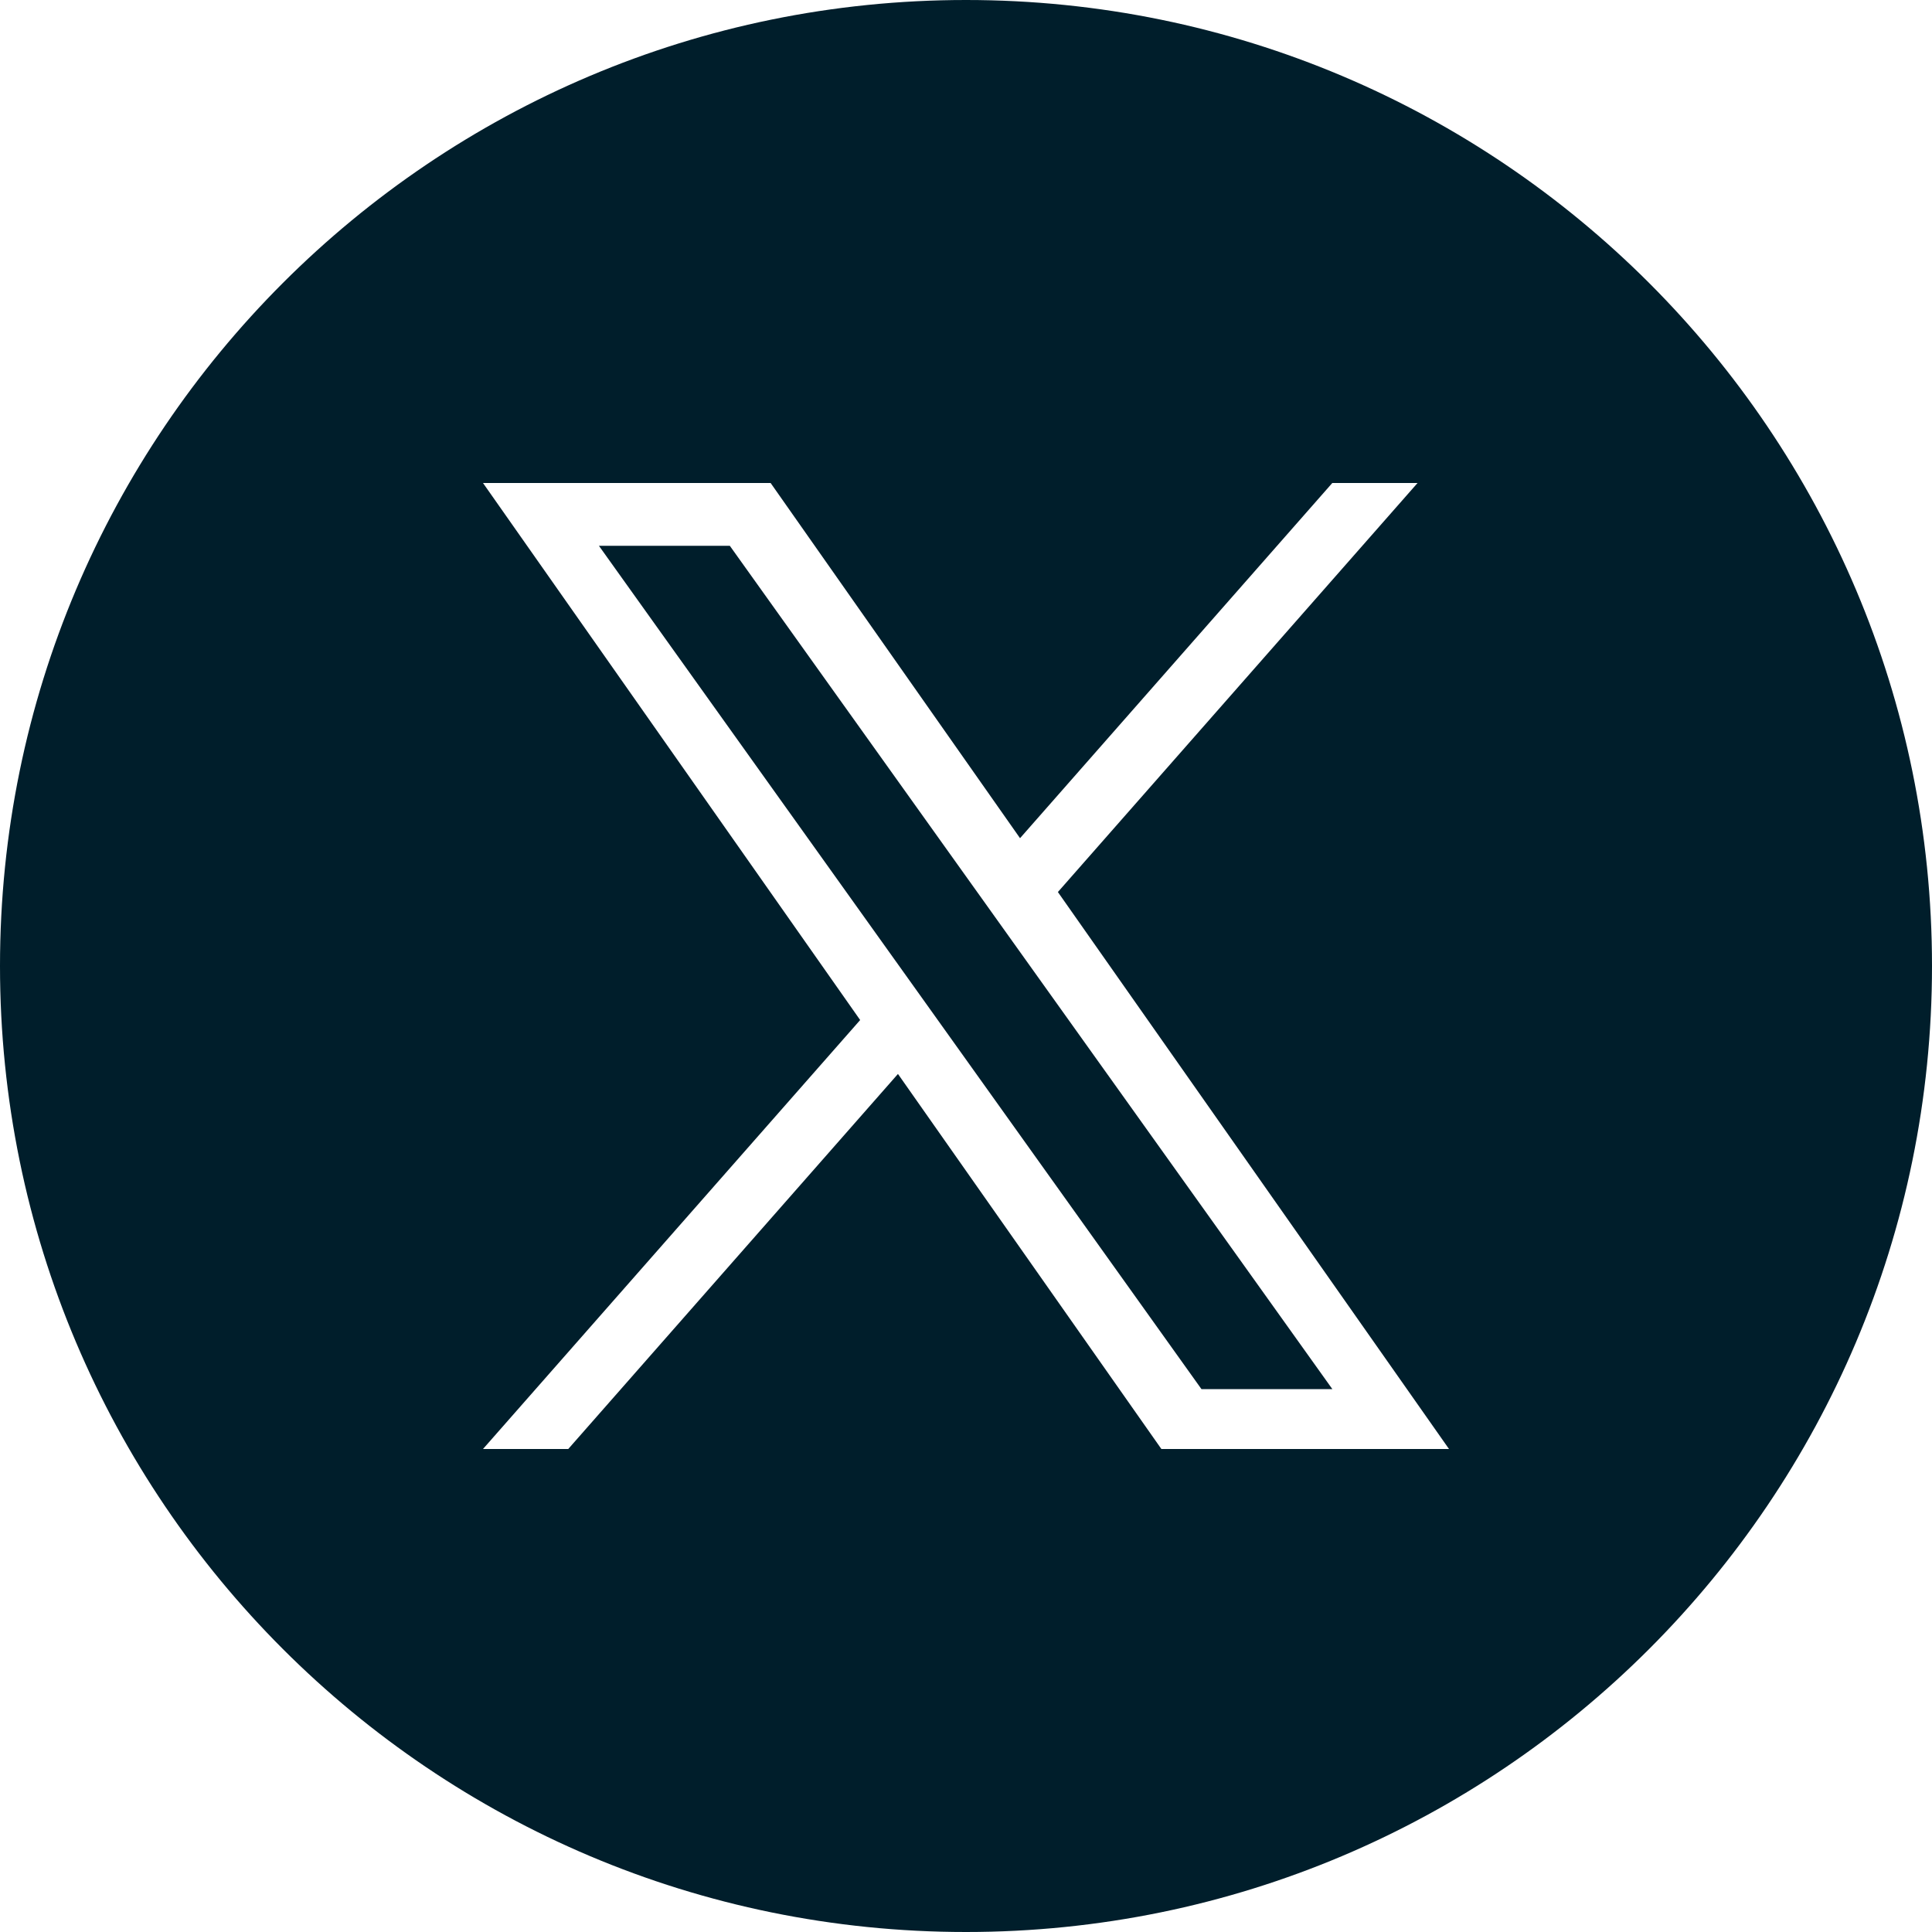 <?xml version="1.0" encoding="utf-8"?>
<svg xmlns="http://www.w3.org/2000/svg" width="32" height="32" viewBox="0 0 32 32" fill="none">
<path fill-rule="evenodd" clip-rule="evenodd" d="M16 32C24.837 32 32 24.837 32 16C32 7.163 24.837 0 16 0C7.163 0 0 7.163 0 16C0 24.837 7.163 32 16 32ZM23.479 8L17.522 14.775H17.522L24 24H19.236L14.873 17.788L9.412 24H8L14.247 16.895L8 8H12.764L16.895 13.883L22.067 8H23.479ZM14.956 16.088L15.589 16.974V16.974L19.9 23.008H22.068L16.785 15.614L16.152 14.728L12.088 9.04H9.92L14.956 16.088Z" fill="#001E2B"/>
</svg>